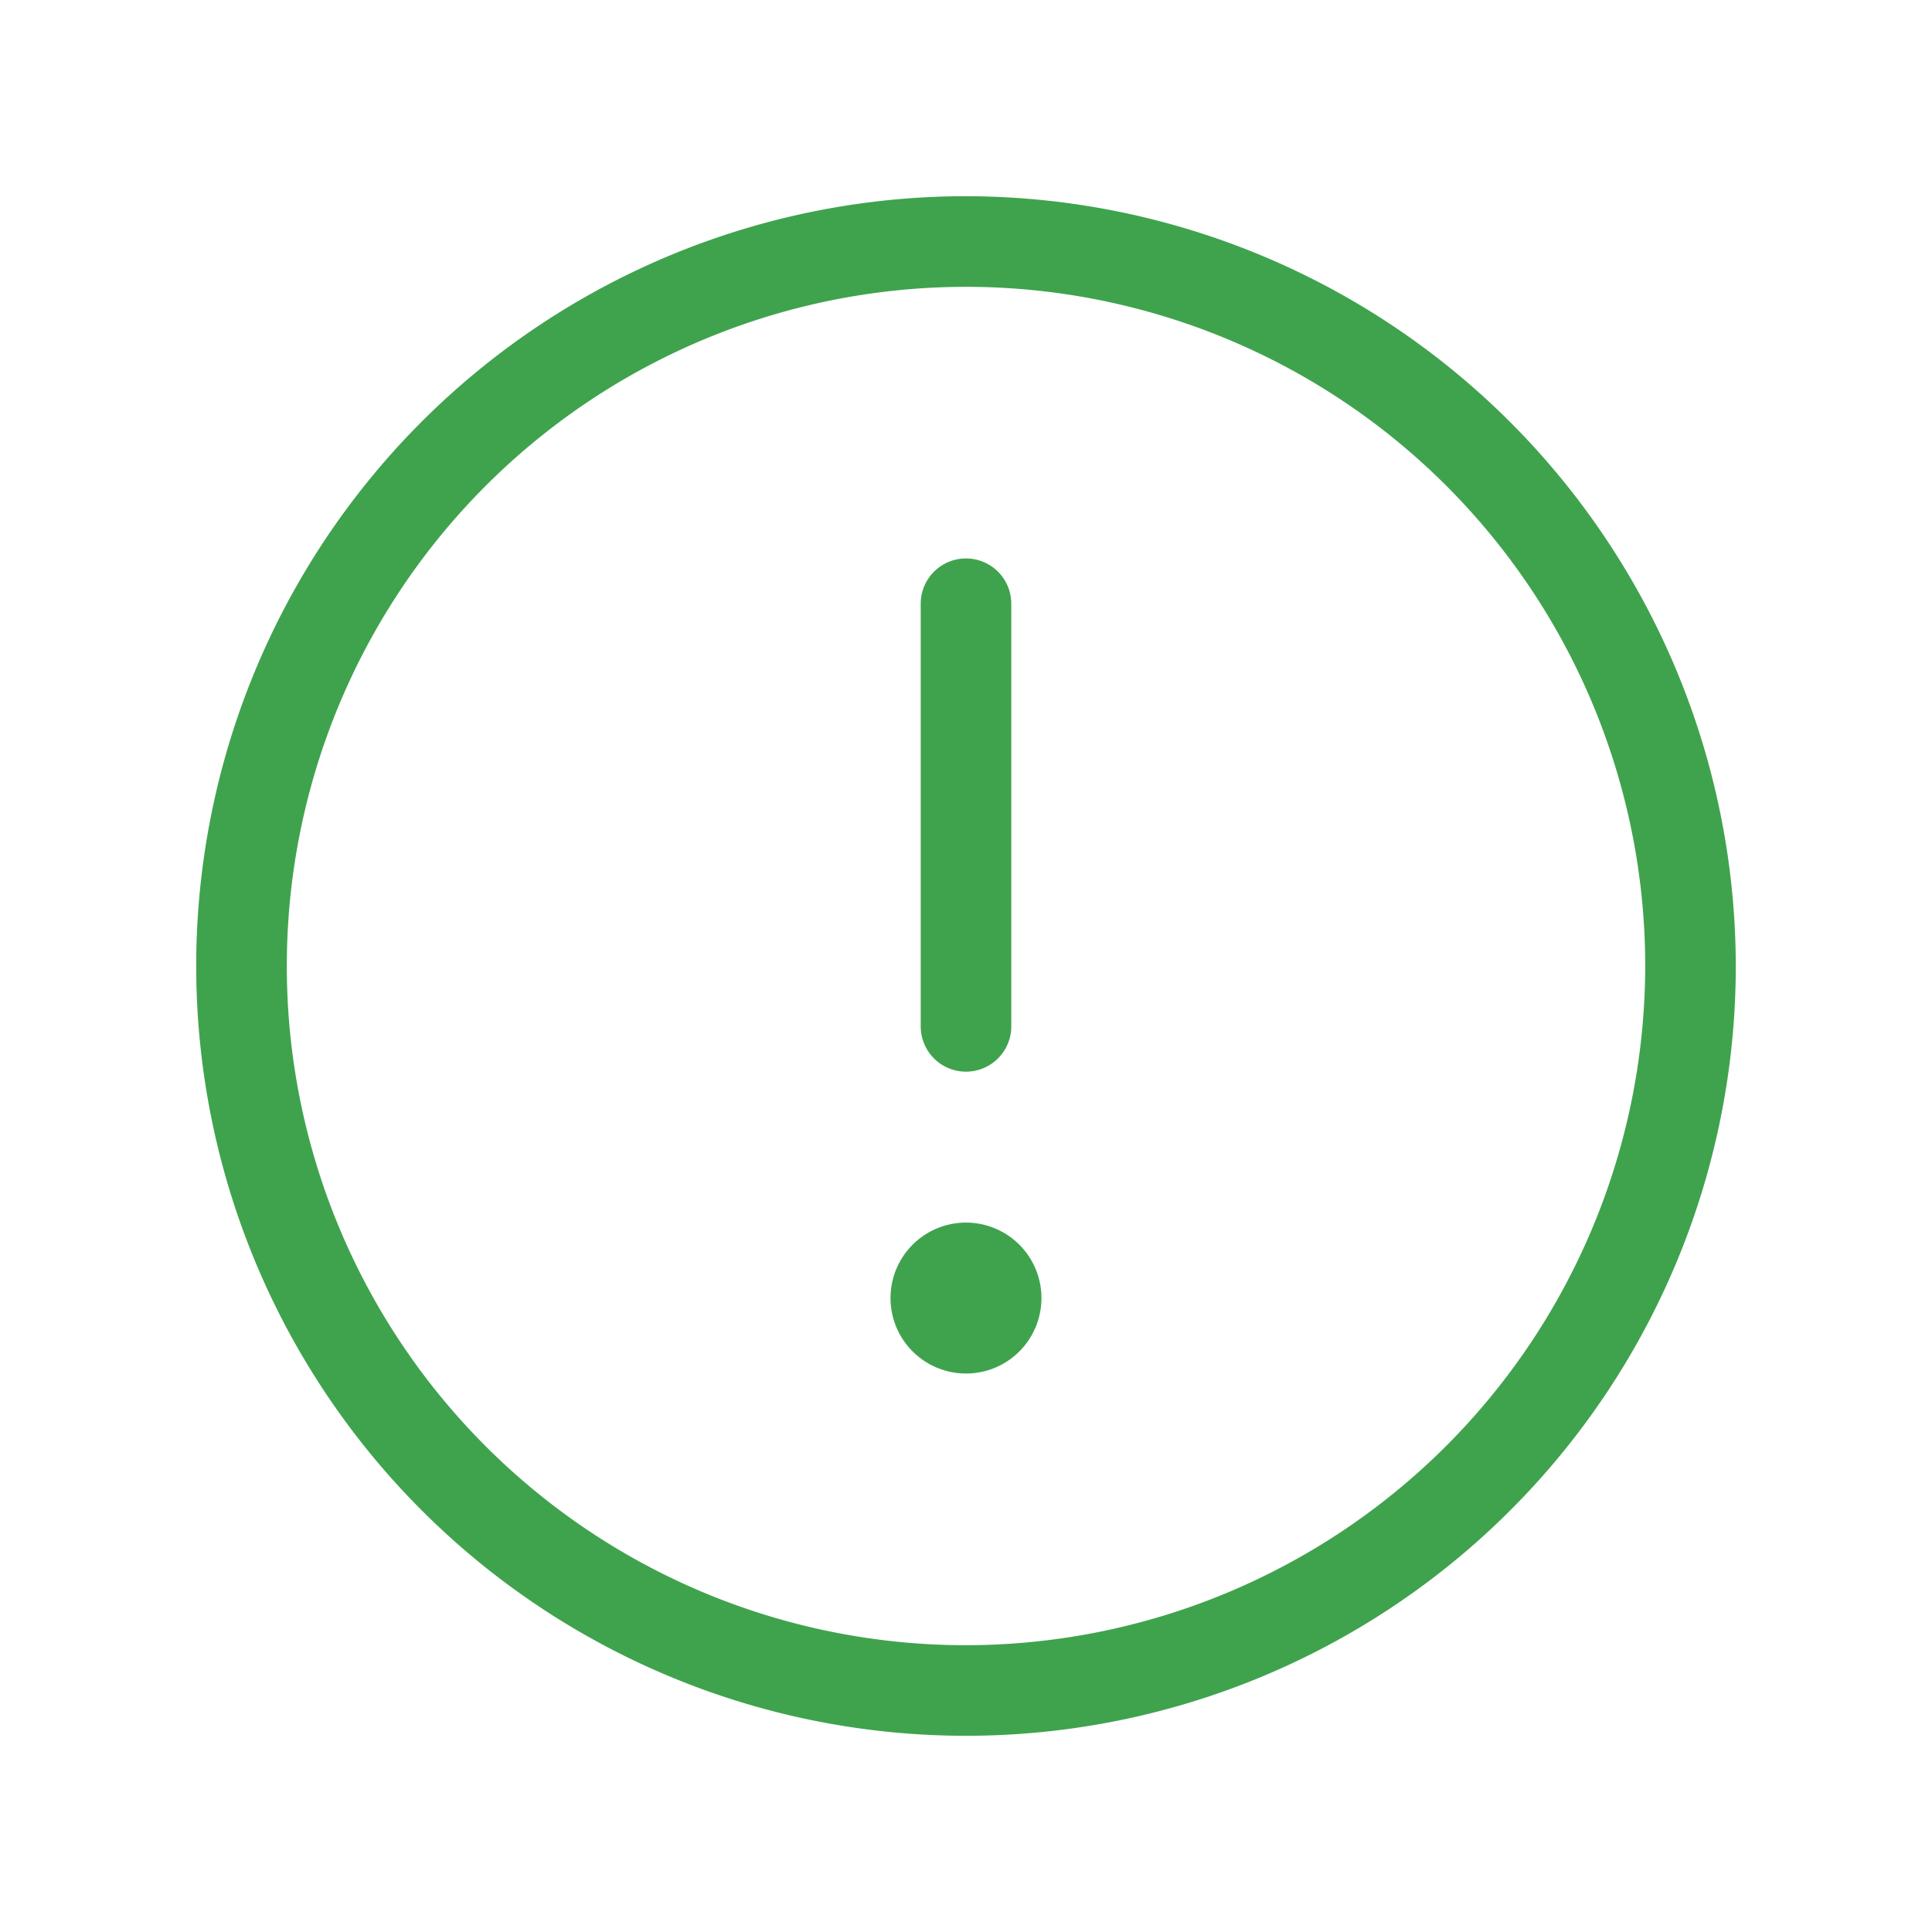 <svg xmlns="http://www.w3.org/2000/svg" width="150" height="150" fill="none"><path fill="#3FA34D" d="M75 15.234A59.766 59.766 0 1 0 134.766 75 59.839 59.839 0 0 0 75 15.234Zm0 112.5a52.73 52.73 0 0 1-48.72-32.553 52.735 52.735 0 0 1 92.567-49.479A52.73 52.73 0 0 1 127.734 75 52.793 52.793 0 0 1 75 127.734Zm-3.516-48.046V46.874a3.516 3.516 0 0 1 7.032 0v32.813a3.516 3.516 0 0 1-7.032 0Zm9.375 21.093a5.862 5.862 0 0 1-3.617 5.414 5.864 5.864 0 0 1-6.385-1.271 5.856 5.856 0 0 1 .888-9.015 5.86 5.86 0 0 1 9.114 4.872Z"/></svg>